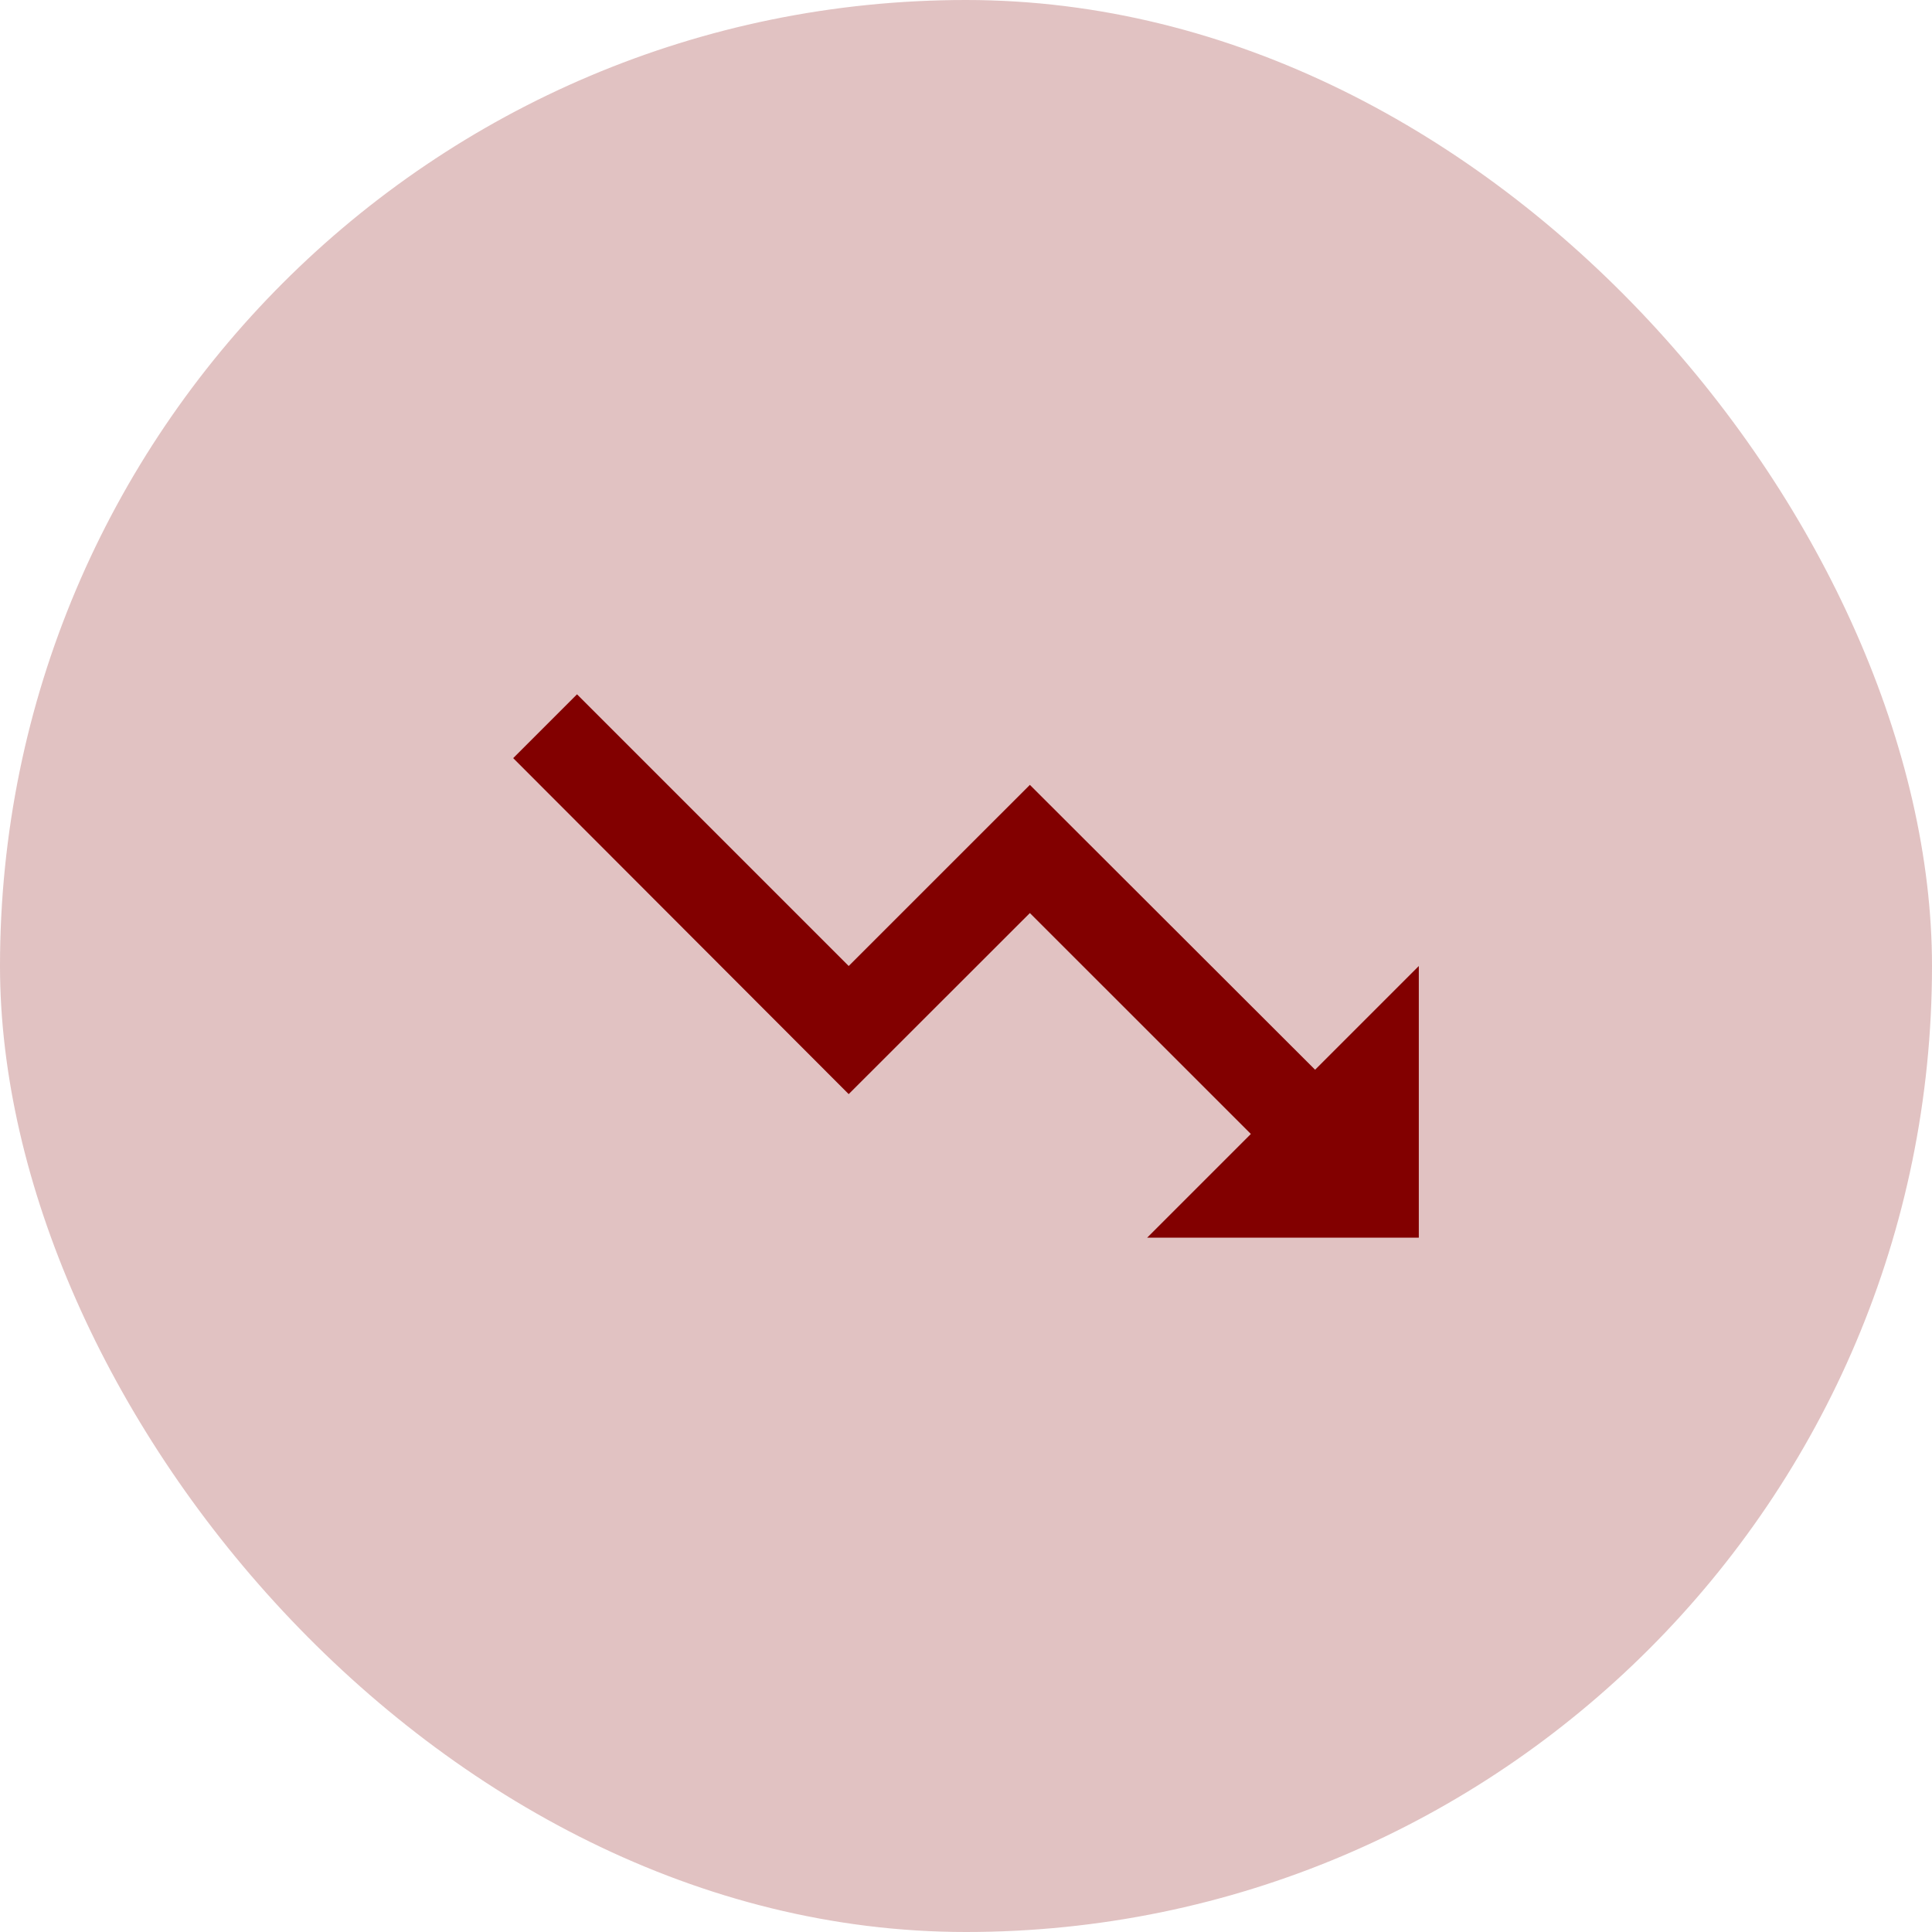<?xml version="1.0" encoding="utf-8"?>
<svg xmlns="http://www.w3.org/2000/svg" fill="none" height="100%" overflow="visible" preserveAspectRatio="none" style="display: block;" viewBox="0 0 32 32" width="100%">
<g id="Frame 4">
<rect fill="#820000" fill-opacity="0.24" height="32" rx="16" width="32"/>
<g id="ic:baseline-trending-down">
<path d="M19 20.5L20.718 18.782L17.058 15.123L14.057 18.122L8.5 12.557L9.557 11.5L14.057 16L17.058 13L21.782 17.718L23.5 16V20.5H19Z" fill="#820000" id="Vector"/>
</g>
</g>
</svg>